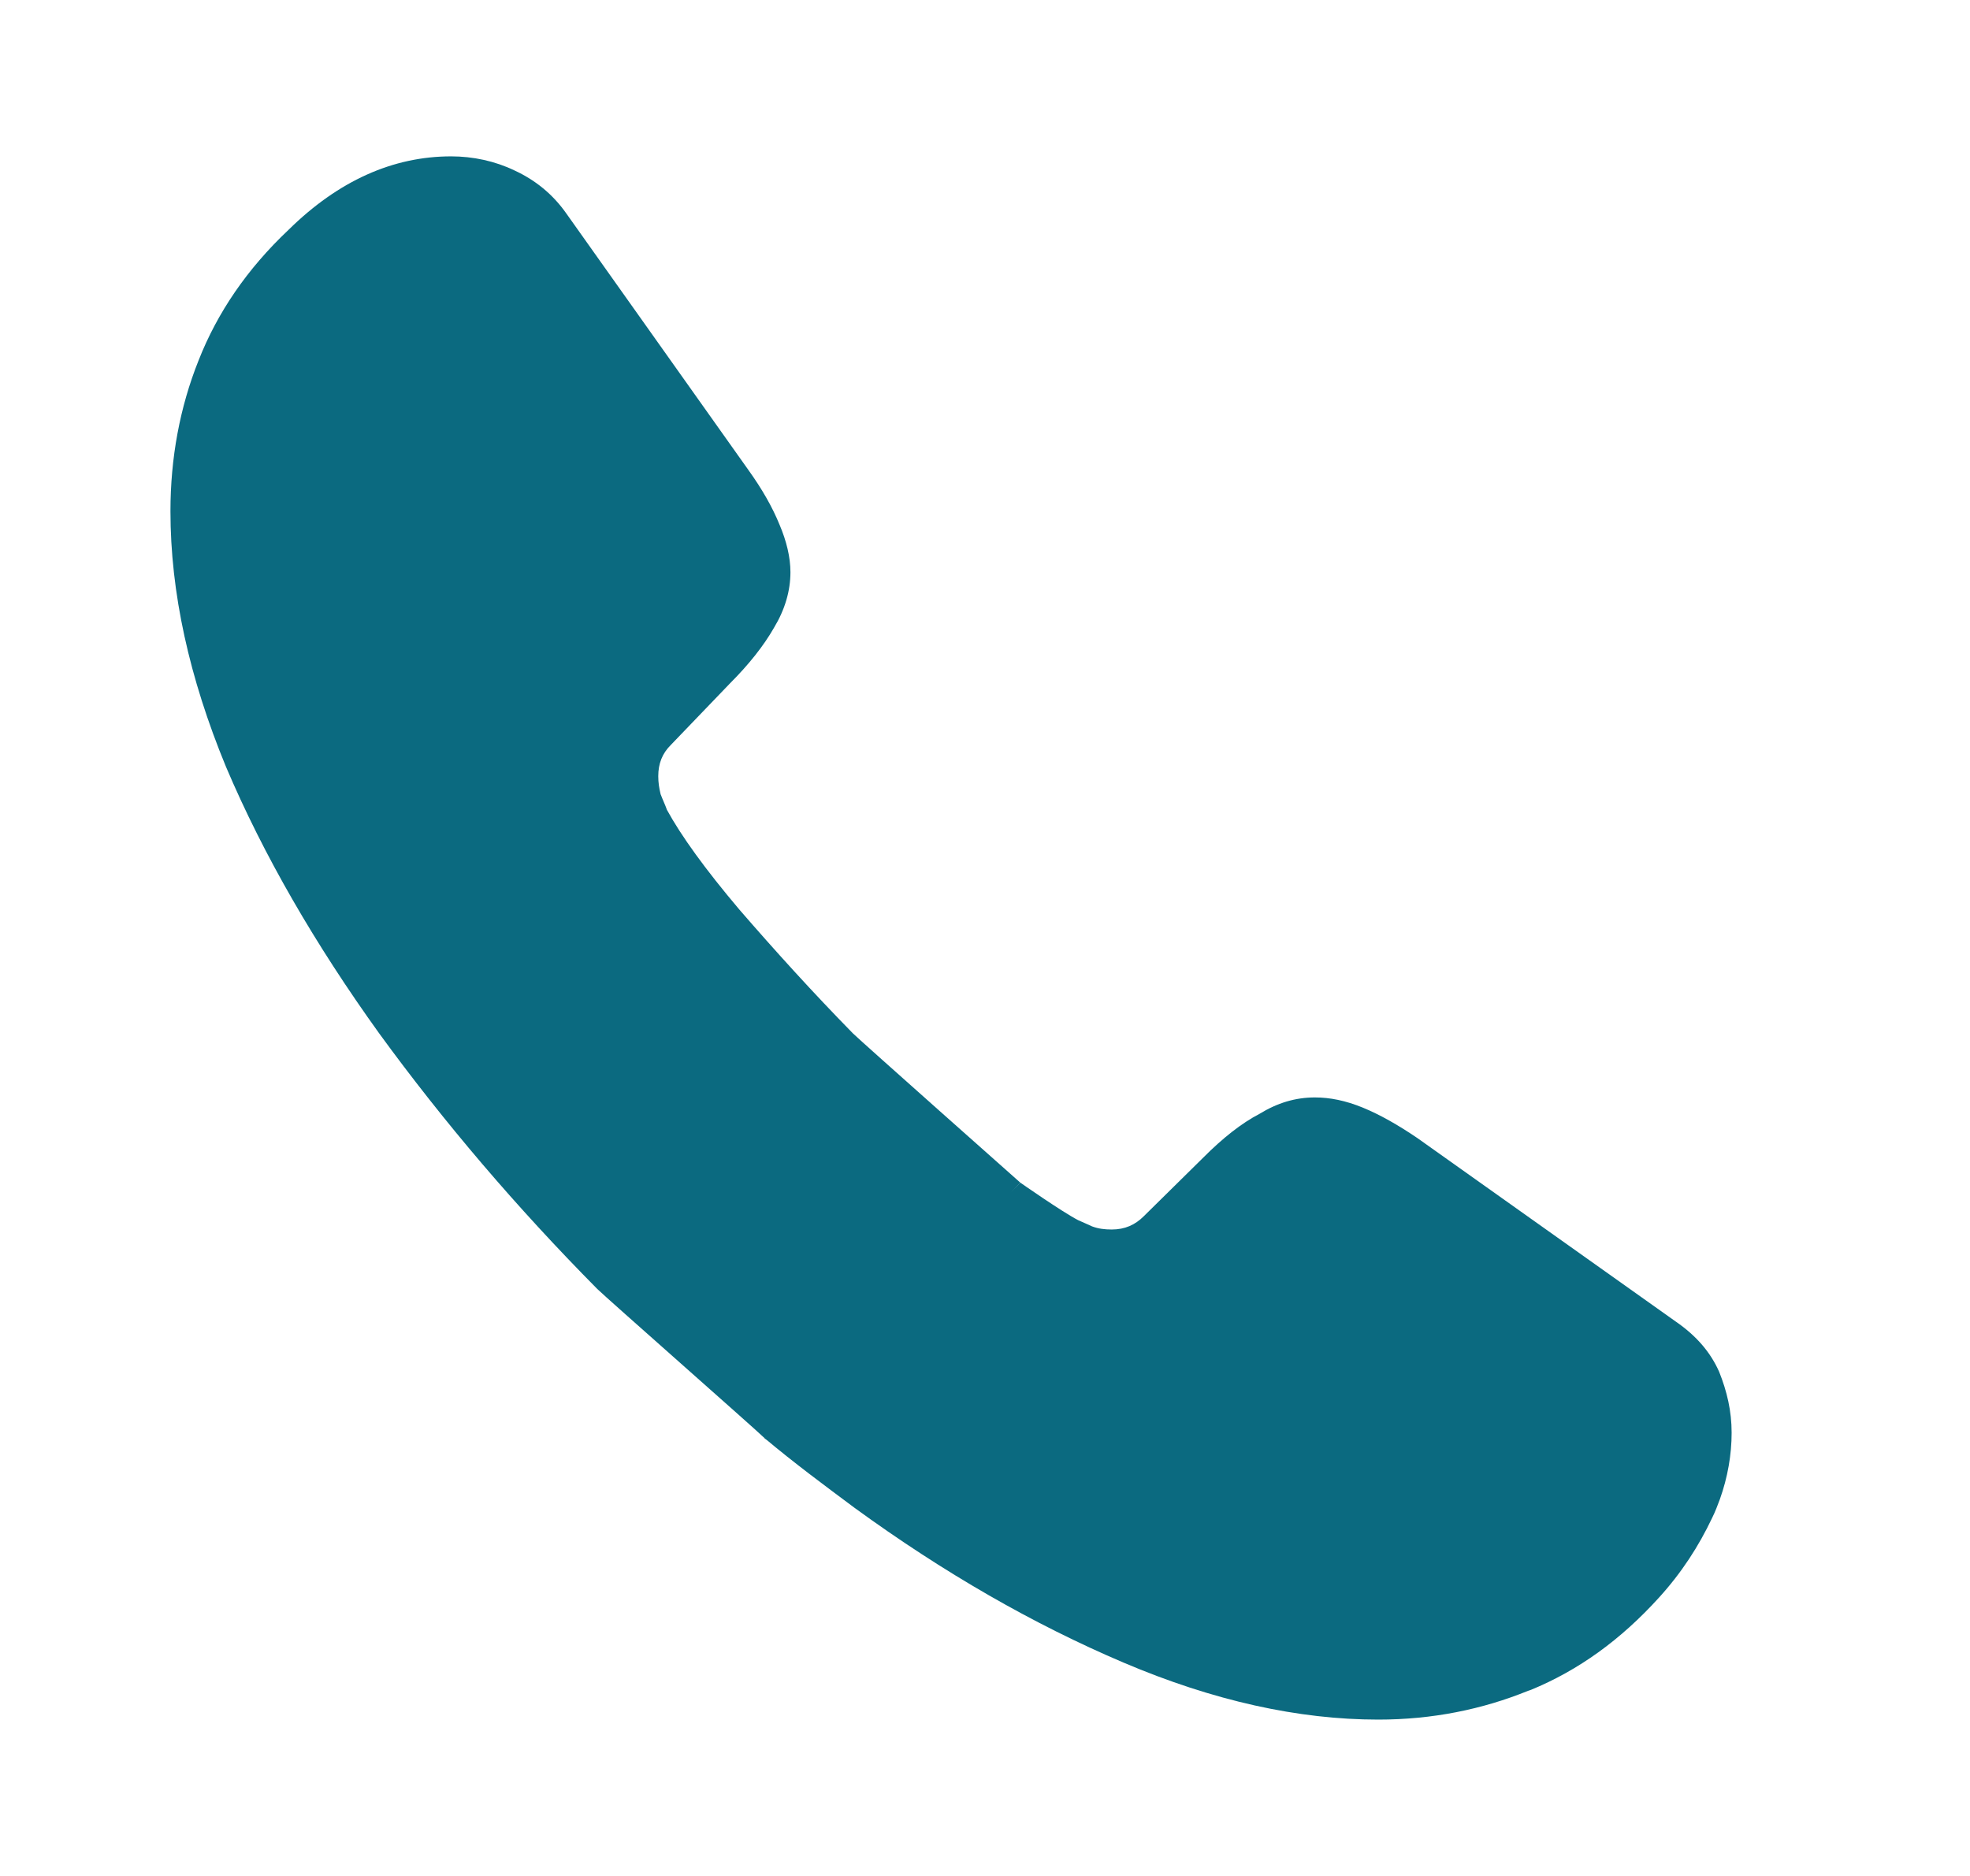 <svg width="21" height="20" viewBox="0 0 21 20" fill="none" xmlns="http://www.w3.org/2000/svg">
<path d="M10.876 12.608C10.551 12.933 8.484 15.65 8.151 15.333C8.059 15.242 6.459 13.833 6.367 13.742C5.509 12.875 4.734 11.967 4.042 11.017C3.359 10.067 2.809 9.117 2.409 8.175C2.017 7.225 1.817 6.317 1.817 5.45C1.817 4.883 1.917 4.342 2.117 3.842C2.317 3.333 2.634 2.867 3.076 2.45C3.609 1.925 4.192 1.667 4.809 1.667C5.042 1.667 5.276 1.717 5.484 1.817C5.701 1.917 5.892 2.067 6.042 2.283L7.976 5.008C8.126 5.217 8.234 5.408 8.309 5.592C8.384 5.767 8.426 5.942 8.426 6.1C8.426 6.3 8.367 6.5 8.251 6.692C8.142 6.883 7.984 7.083 7.784 7.283L7.151 7.942C7.059 8.033 7.017 8.142 7.017 8.275C7.017 8.342 7.026 8.4 7.042 8.467C7.067 8.533 7.092 8.583 7.109 8.633C7.259 8.908 7.517 9.267 7.884 9.7C8.259 10.133 8.659 10.575 9.092 11.017C9.176 11.1 10.876 12.608 10.876 12.608Z" fill="#0B6A80"/>
<path d="M18.459 15.275C18.459 15.508 18.417 15.75 18.334 15.983C18.309 16.05 18.284 16.117 18.251 16.183C18.109 16.483 17.926 16.767 17.684 17.033C17.276 17.483 16.826 17.808 16.317 18.017C16.309 18.017 16.301 18.025 16.292 18.025C15.801 18.225 15.267 18.333 14.692 18.333C13.842 18.333 12.934 18.133 11.976 17.725C11.017 17.317 10.059 16.767 9.109 16.075C8.784 15.833 8.459 15.592 8.151 15.333L10.876 12.608C10.876 12.608 11.317 12.917 11.492 13.008C11.534 13.025 11.584 13.05 11.642 13.075C11.709 13.1 11.776 13.108 11.851 13.108C11.992 13.108 12.101 13.058 12.192 12.967L12.826 12.342C13.034 12.133 13.234 11.975 13.426 11.875C13.617 11.758 13.809 11.7 14.017 11.7C14.176 11.7 14.342 11.733 14.526 11.808C14.709 11.883 14.901 11.992 15.109 12.133L17.867 14.092C18.084 14.242 18.234 14.417 18.326 14.625C18.409 14.833 18.459 15.042 18.459 15.275Z" fill="#0B6A80"/>
</svg>
